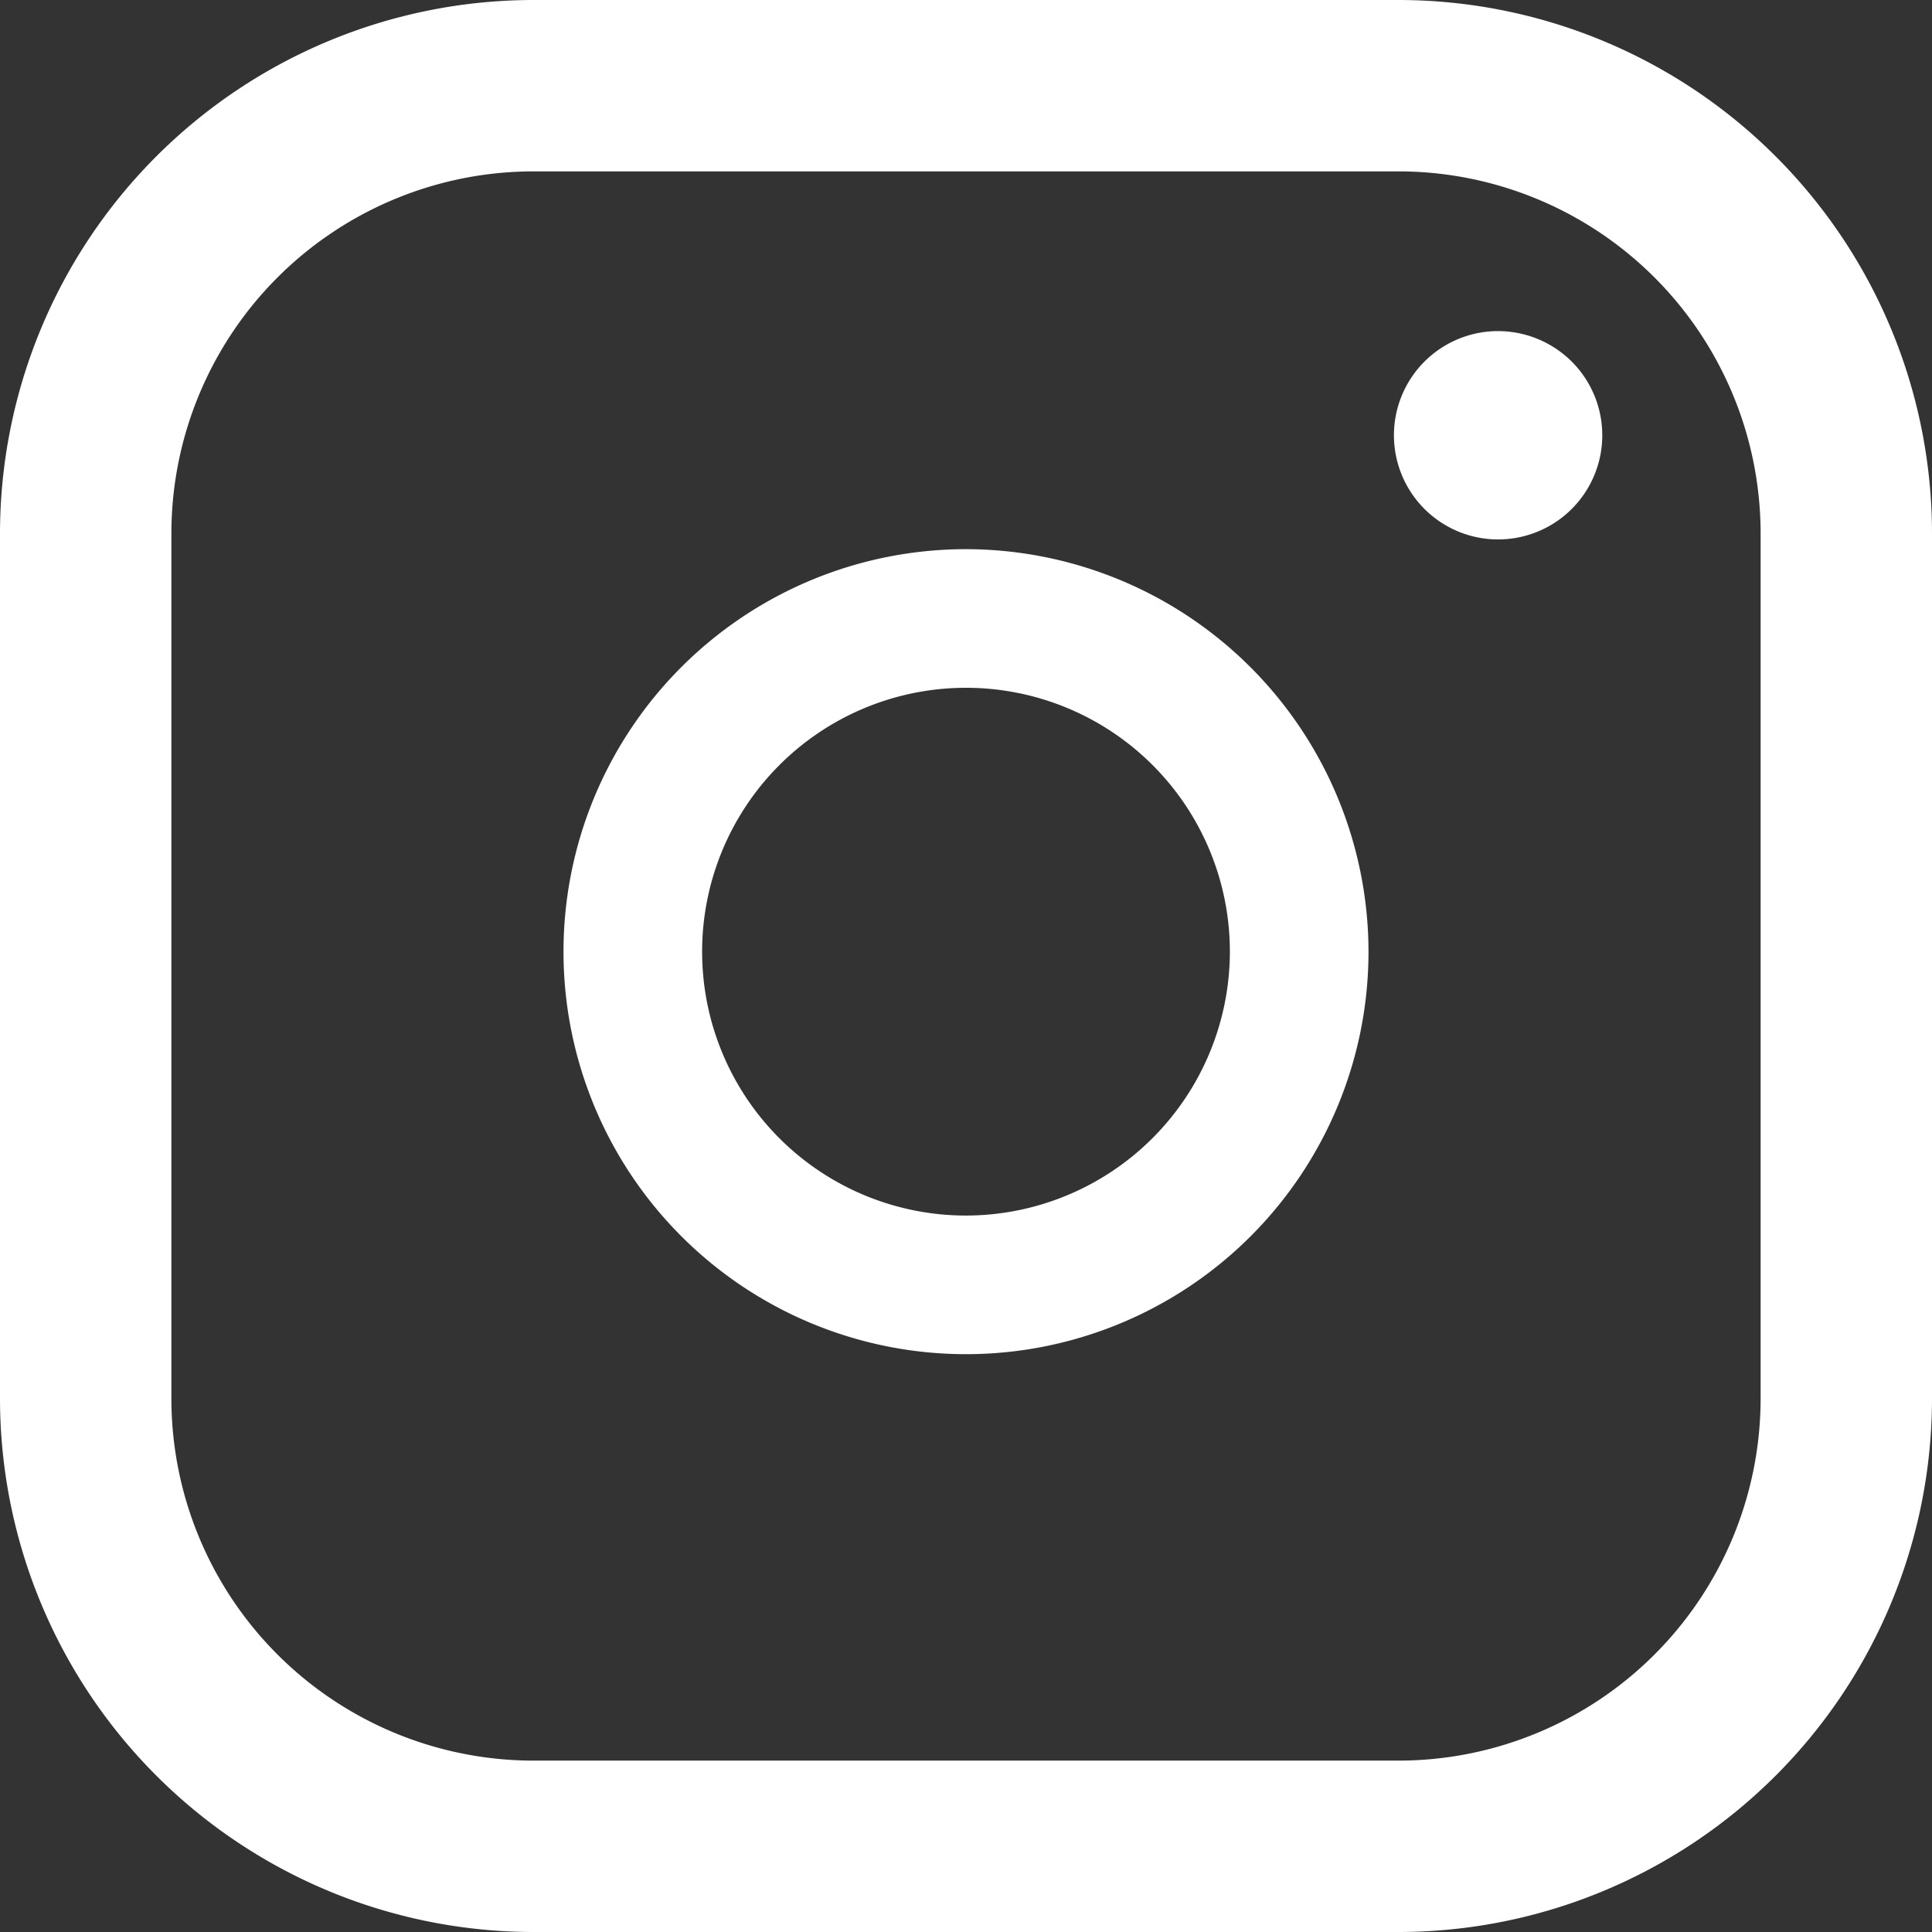 <svg id="icon-instagram" xmlns="http://www.w3.org/2000/svg" width="24" height="24" viewBox="0 0 24 24">
  <rect x="0" y="0" width="24" height="24" fill="#333333" stroke="none"/>
  <path id="Path_8" data-name="Path 8" d="M17.377,0H6.623A6.631,6.631,0,0,0,0,6.623V17.377A6.631,6.631,0,0,0,6.623,24H17.377A6.631,6.631,0,0,0,24,17.377V6.623A6.631,6.631,0,0,0,17.377,0Zm4.494,17.377a4.5,4.5,0,0,1-4.494,4.494H6.623a4.5,4.5,0,0,1-4.494-4.494V6.623A4.5,4.5,0,0,1,6.623,2.129H17.377a4.5,4.5,0,0,1,4.494,4.494V17.377Z" fill="#fff"/>
  <path id="Path_9" data-name="Path 9" d="M45.968,40.97a5,5,0,1,0,5,5A5.006,5.006,0,0,0,45.968,40.97Zm0,8.278a3.278,3.278,0,1,1,3.278-3.278A3.282,3.282,0,0,1,45.968,49.248Z" transform="translate(-33.968 -34.148)" fill="#fff"/>
  <path id="Path_10" data-name="Path 10" d="M120.216,28.251a1.294,1.294,0,1,0,.916.379A1.3,1.3,0,0,0,120.216,28.251Z" transform="translate(-101.607 -24.138)" fill="#fff"/>
</svg>
